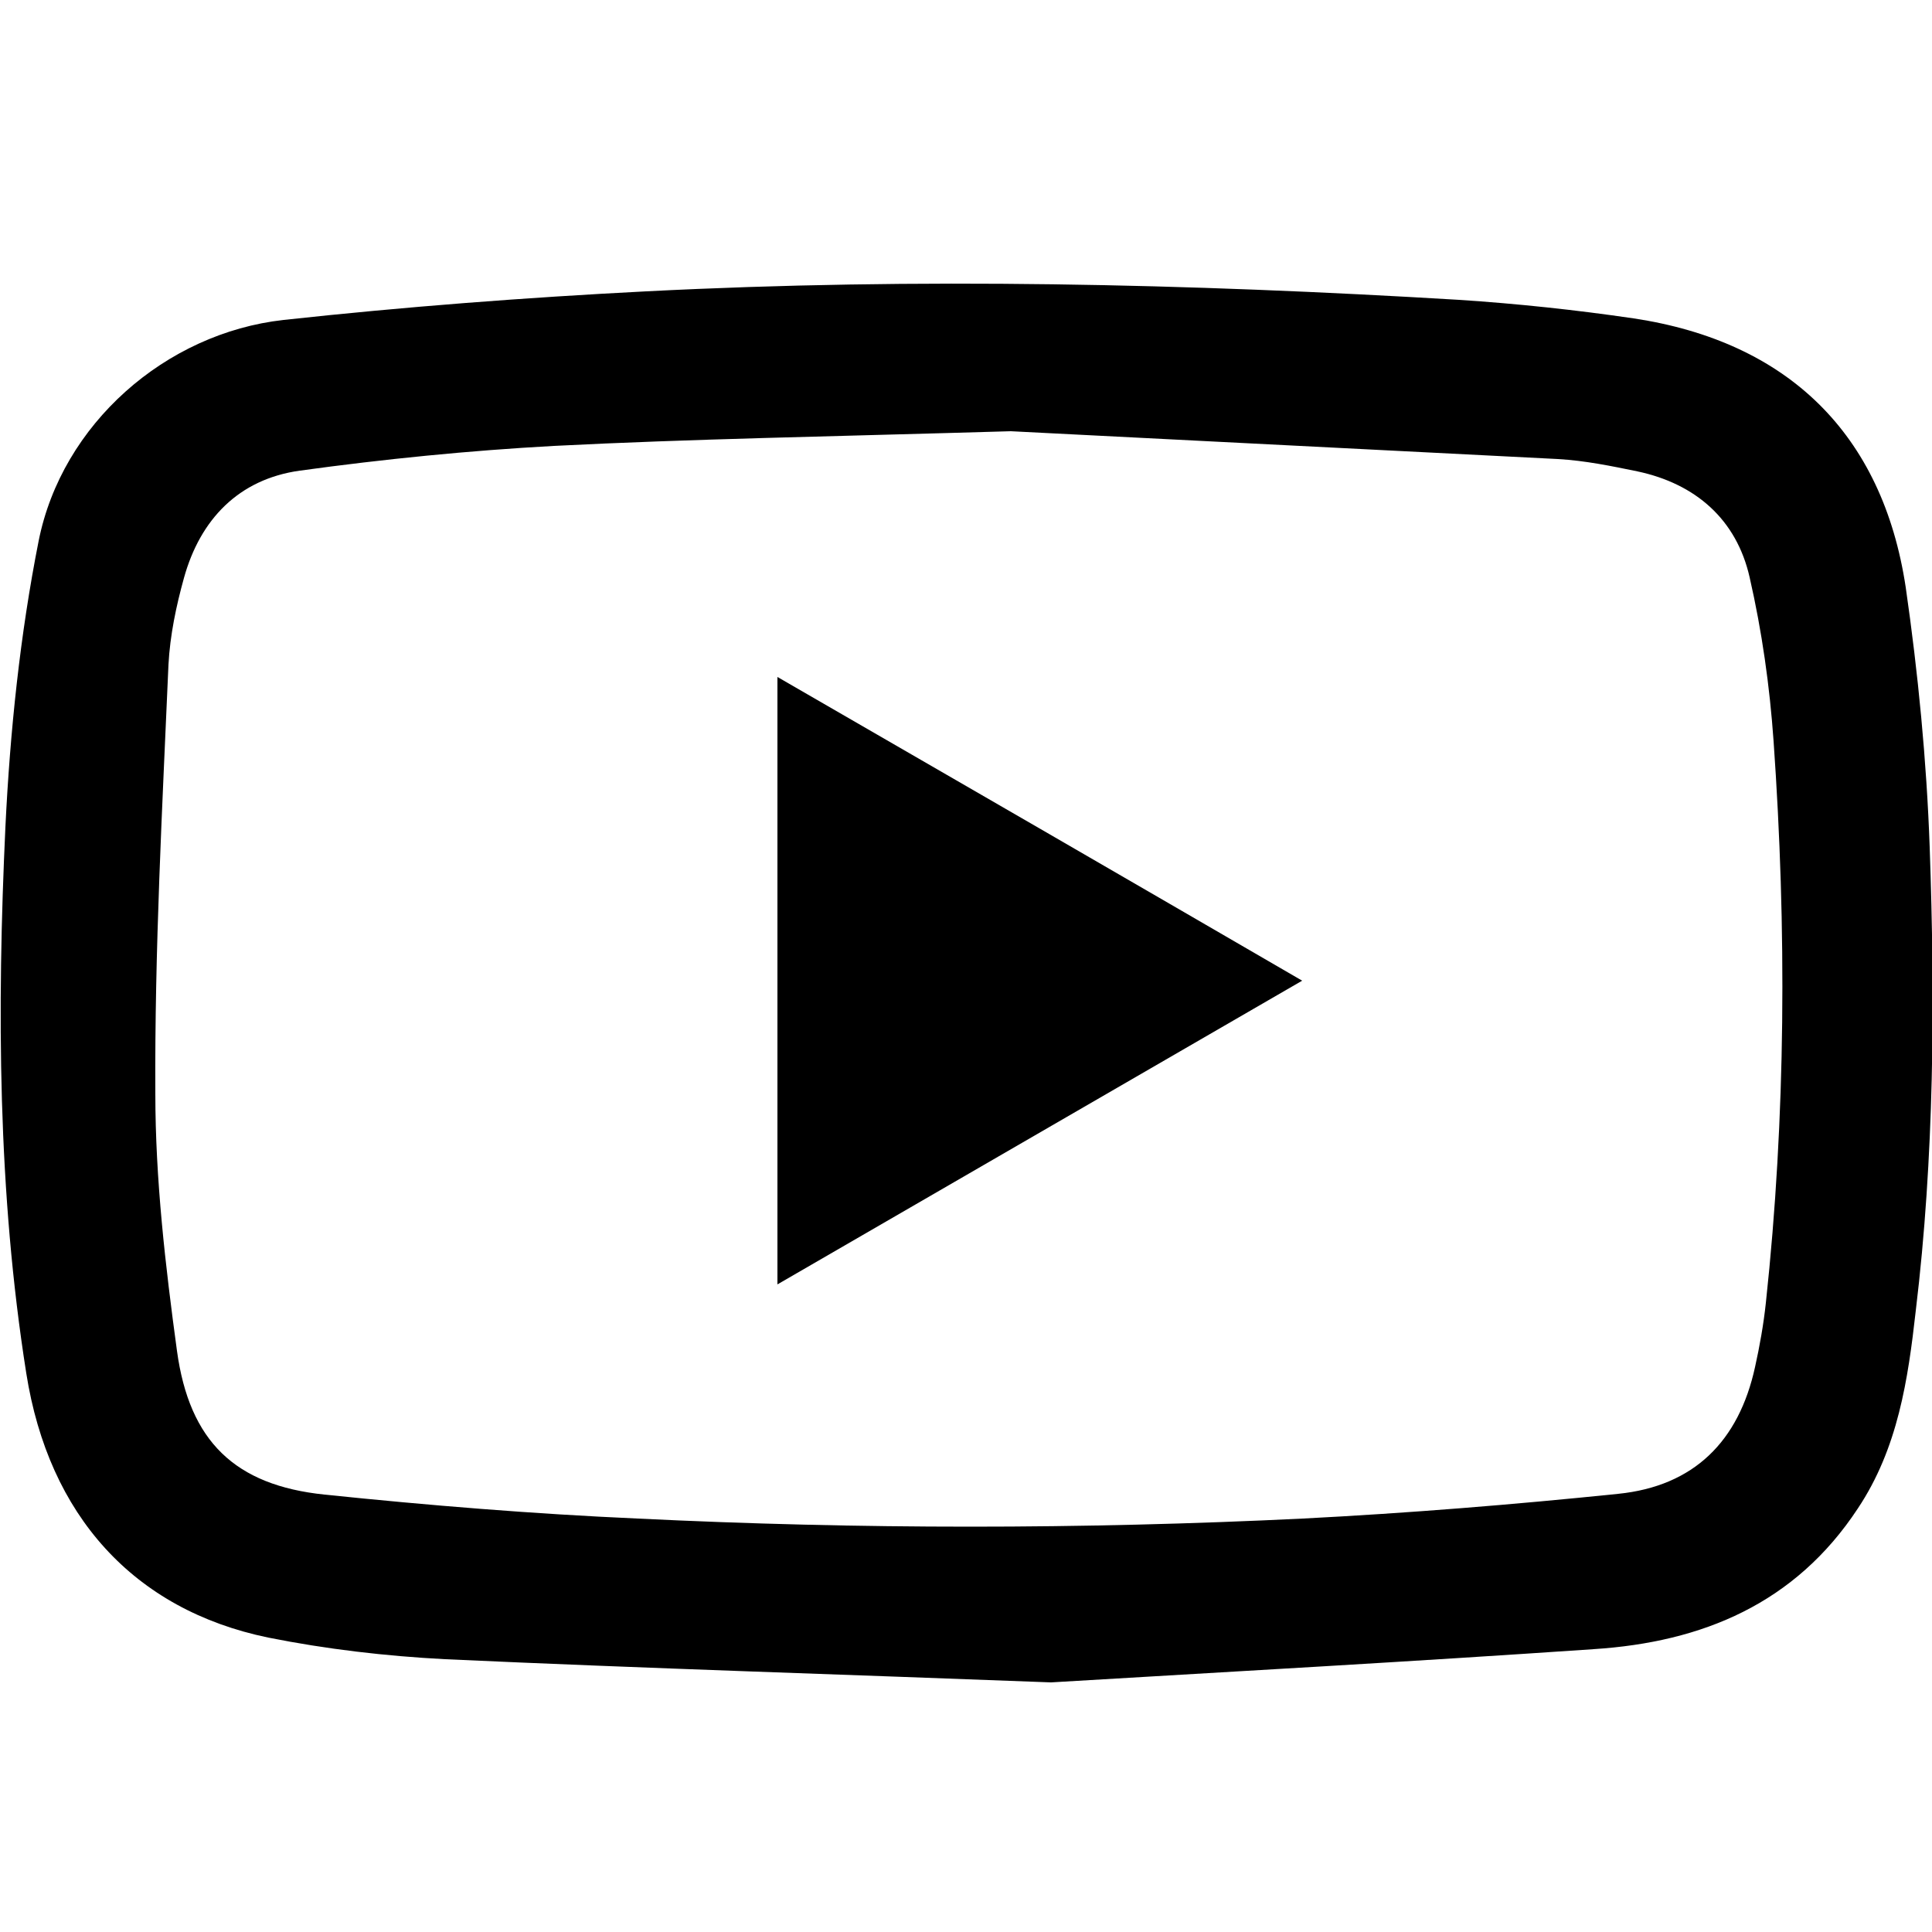 <svg xmlns="http://www.w3.org/2000/svg" viewBox="0 0 250 250"><path d="M136 217.7c-26-1-52.2-1.8-78.4-3-7.7-.4-15.4-1.3-22.9-2.8-17.4-3.6-28.4-15.8-31.3-34.2C-.3 154.3-.4 130.6.7 107 1.3 94.6 2.6 82.1 5 70c3-15.1 16.4-26.9 31.7-28.6 15.6-1.7 31.3-2.9 46.9-3.7 35.1-1.8 70.2-1 105.2 1.1 7.6.5 15.1 1.3 22.6 2.4 19.9 3 32.2 14.9 35.2 34.8 1.6 11.1 2.7 22.4 3.1 33.6.7 20 .6 40.1-1.8 60-1 8.9-2.3 17.8-7.5 25.6-8.1 12.3-20.1 17.3-34.2 18.2-23.3 1.6-46.7 2.9-70.2 4.3zm-5.2-161.9c-23.8.7-41.5 1-59.1 1.9-11 .6-22 1.7-32.9 3.2-7.9 1.1-12.9 6.3-15 13.9-1 3.6-1.8 7.4-2 11.2-.8 18.5-1.8 37-1.7 55.5 0 11.1 1.3 22.3 2.8 33.3 1.6 11.7 7.5 17.4 19.1 18.6 13.5 1.4 27 2.5 40.5 3.1 28.7 1.4 57.4 1.4 86.1 0 13.6-.7 27.2-1.8 40.8-3.2 9.8-1 15.6-6.8 17.7-16.4.6-2.7 1.1-5.5 1.4-8.3 2.6-24.2 2.7-48.5 1-72.7-.5-7.1-1.5-14.2-3.1-21.2-1.7-7.5-7-12.1-14.5-13.7-3.4-.7-6.8-1.4-10.3-1.6-25.7-1.3-51.3-2.6-70.8-3.6z"/><path d="M100.6 87.6c22.7 13.1 45 26 67.9 39.3-22.8 13.2-45.1 26.1-67.9 39.3V87.6z"/></svg>